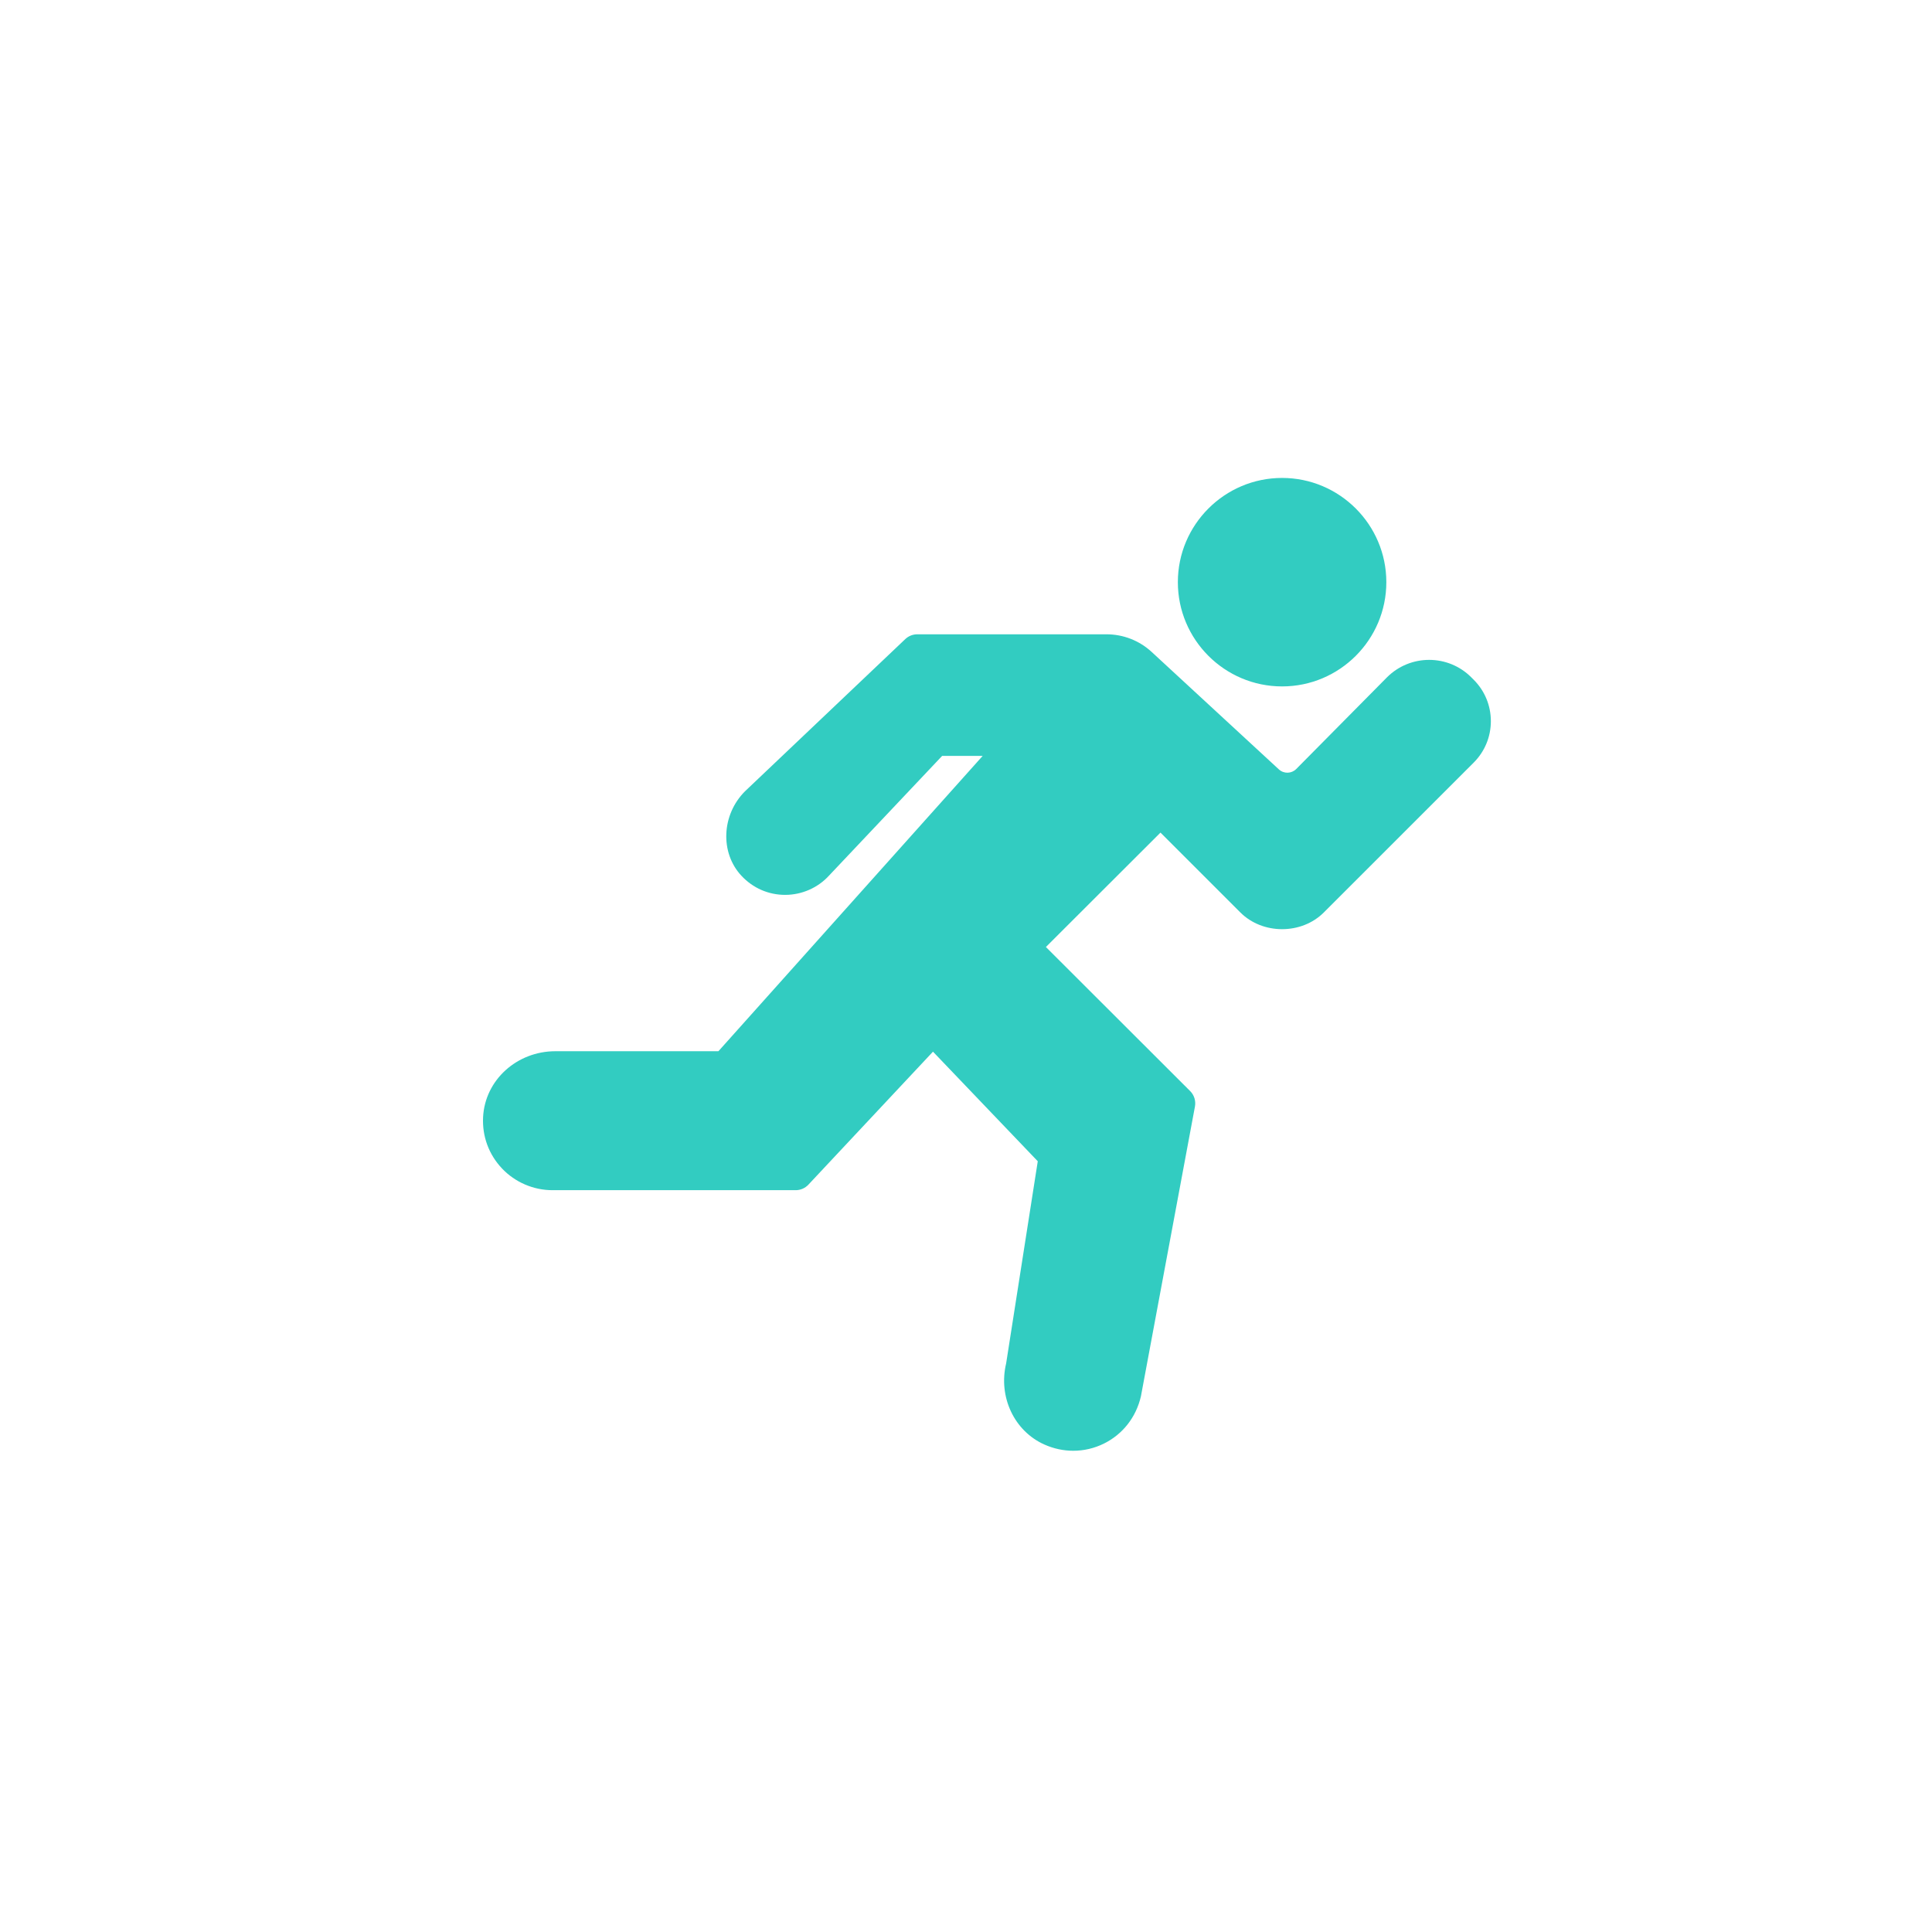 <svg xmlns="http://www.w3.org/2000/svg" width="300" height="300" viewBox="0 0 300 300"><path fill="#32CCC1" d="M228.834 105.548l-.383-.382c-3.598-3.598-9.463-3.607-13.083.011l-14.085 14.231c-.74.744-1.928.774-2.701.062l-19.746-18.23c-1.918-1.772-4.414-2.746-7.026-2.746h-29.375c-.693 0-1.356.266-1.858.739l-24.895 23.638c-3.646 3.65-3.897 9.533-.555 13.115 1.786 1.916 4.197 2.97 6.79 2.97h.045c2.571-.014 5.042-1.106 6.75-2.973l17.583-18.607h6.293l-41.031 45.857h-25.309c-5.999 0-10.933 4.486-11.232 10.213-.158 2.992.888 5.834 2.946 8.004 2.028 2.139 4.88 3.362 7.828 3.362h37.766c.744 0 1.456-.308 1.969-.854l19.349-20.655 16.271 17.017-4.912 31.393c-1.238 5.2 1.256 10.499 5.932 12.59 1.441.646 2.971.971 4.491.971 1.637 0 3.267-.375 4.766-1.118 2.898-1.435 4.979-4.059 5.738-7.323l8.392-45.013c.161-.874-.116-1.774-.748-2.402l-22.396-22.368 17.793-17.765 12.403 12.4c3.463 3.463 9.501 3.463 12.96 0l23.272-23.269c1.718-1.719 2.665-4.006 2.665-6.434-.002-2.431-.948-4.716-2.667-6.434zm-29.751 1.038c8.927 0 16.186-7.26 16.186-16.186s-7.259-16.186-16.186-16.186c-8.926 0-16.186 7.259-16.186 16.185 0 8.927 7.26 16.187 16.186 16.187z"/></svg>